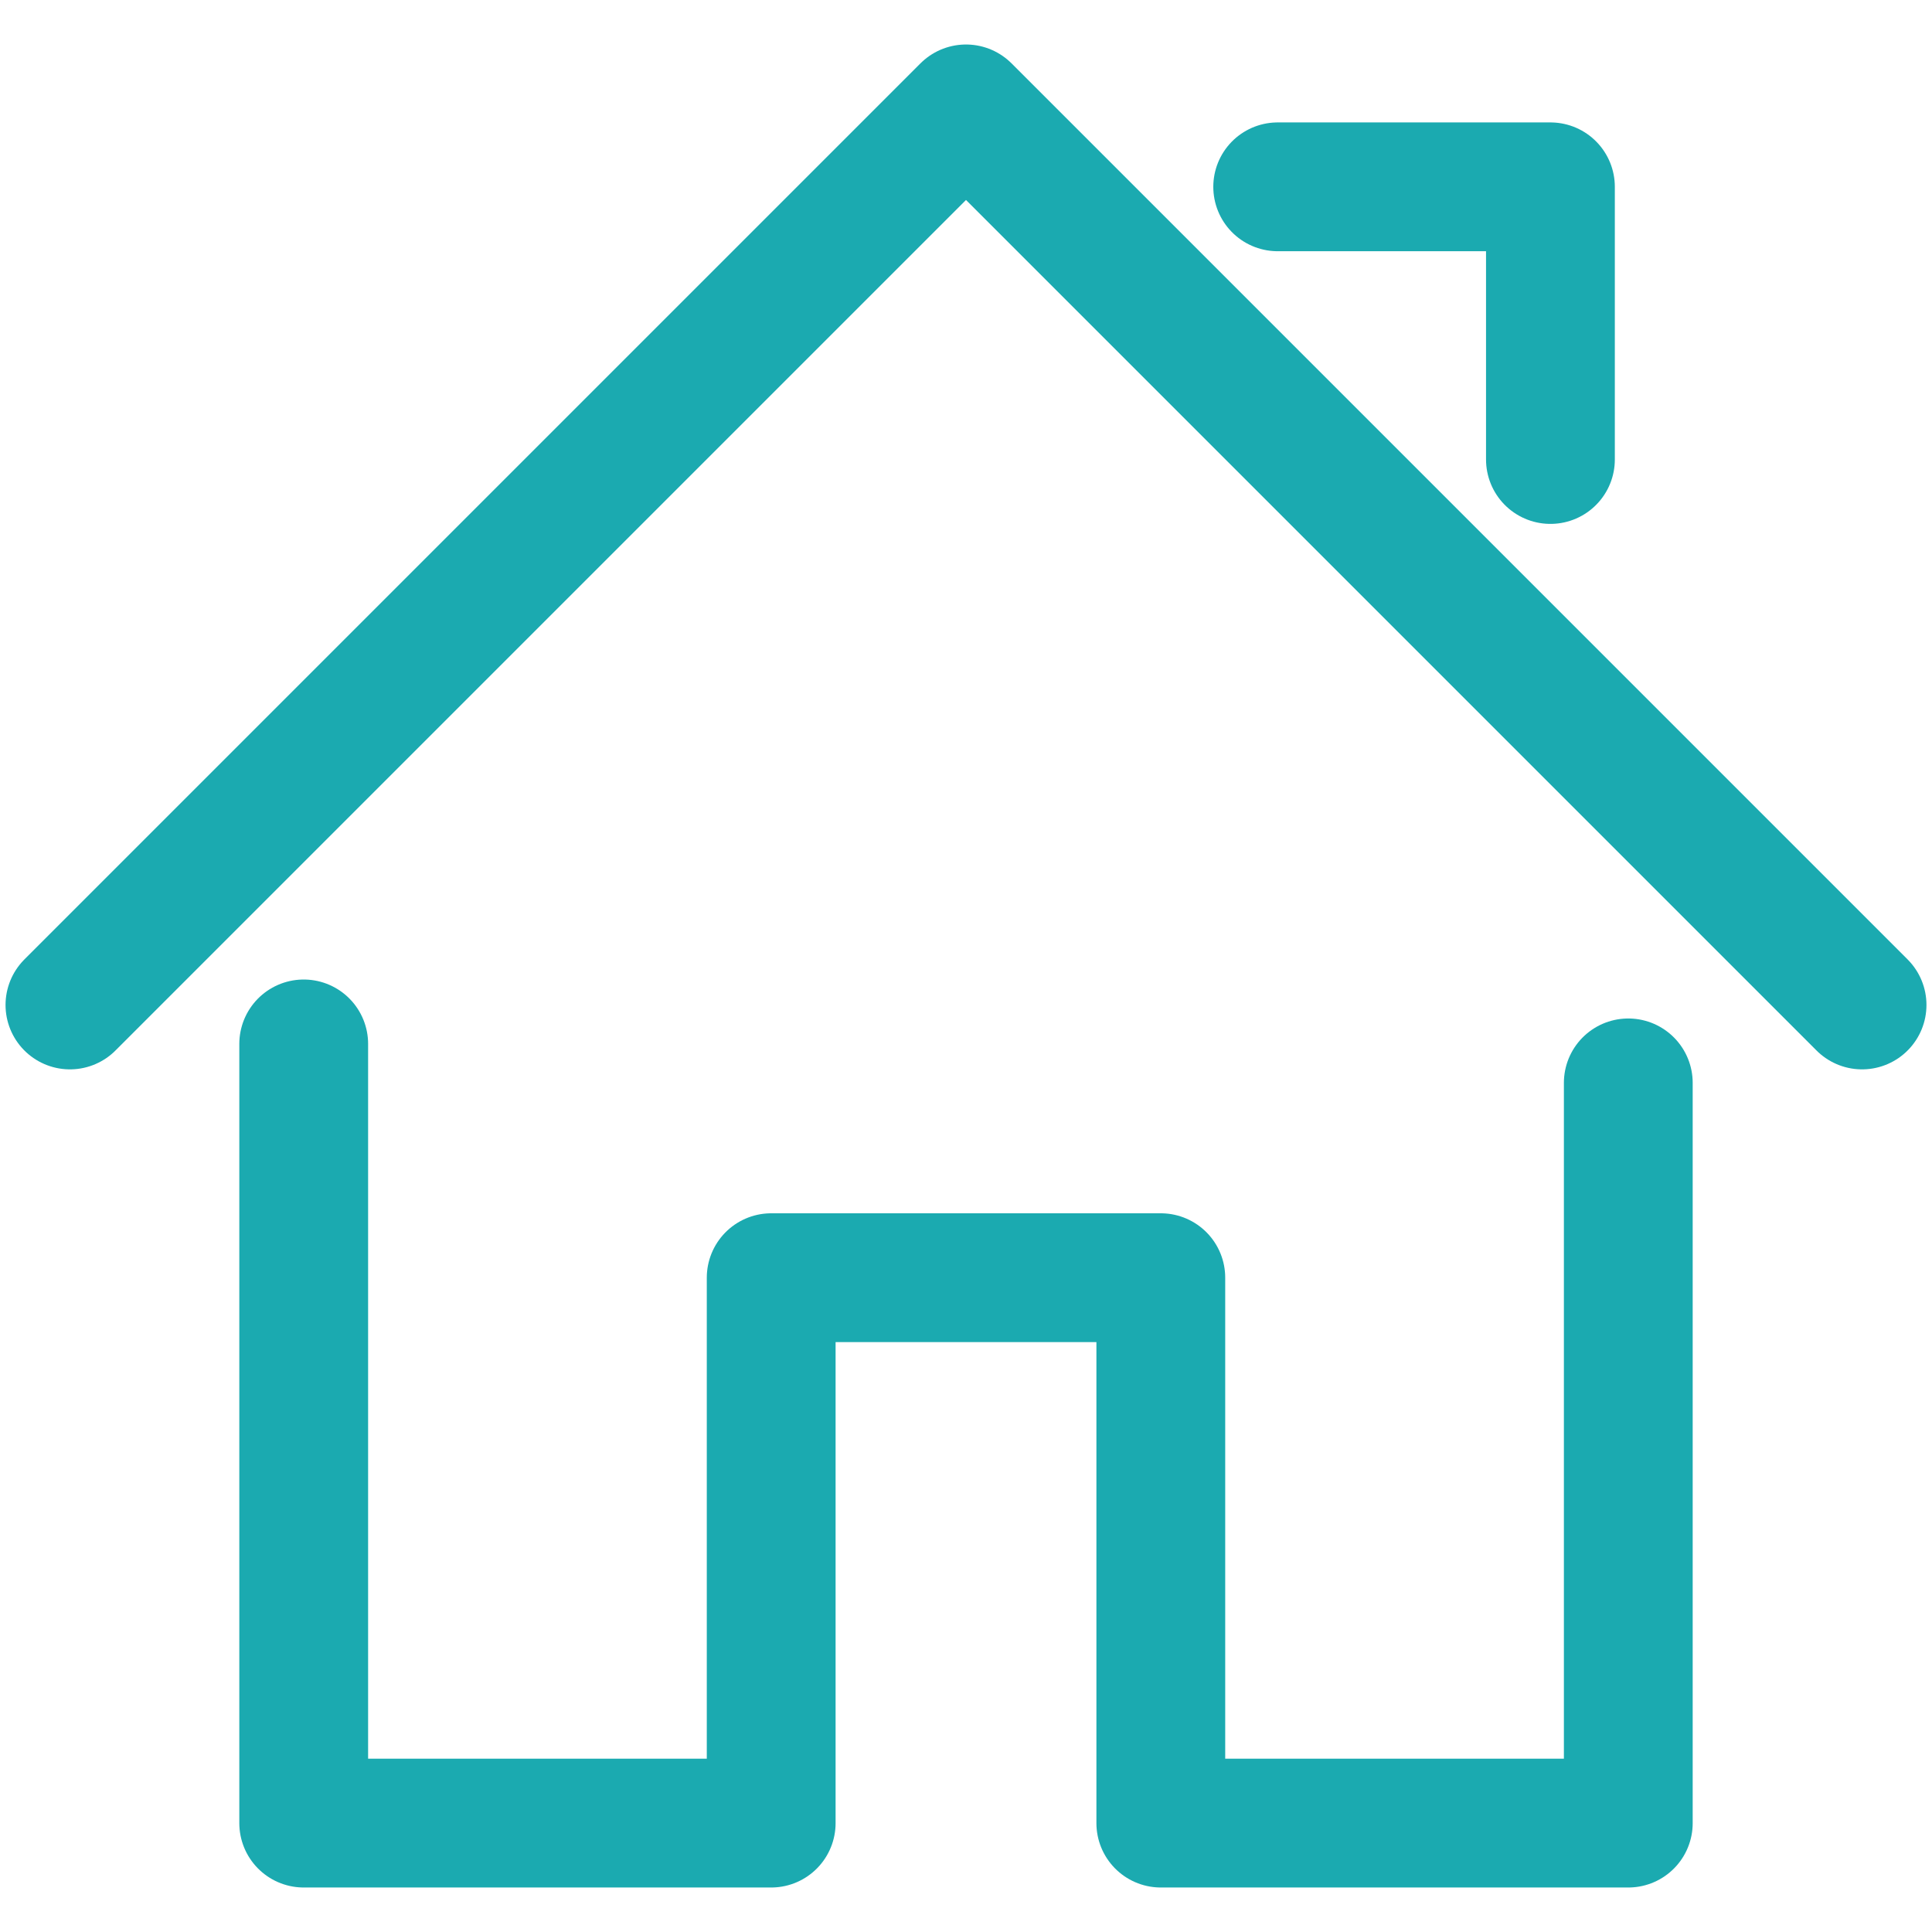 <svg id="Layer_1" data-name="Layer 1" xmlns="http://www.w3.org/2000/svg" viewBox="0 0 300 300"><defs><style>.cls-1{fill:none;stroke:#1baab0;stroke-linecap:round;stroke-linejoin:round;stroke-width:20px;}</style></defs><title>senior-amenities</title><polyline class="cls-1" points="47.16 162.1 47.16 283.09 119.75 283.09 119.75 198.4 180.25 198.4 180.25 283.09 252.84 283.09 252.84 168.15"/><polyline class="cls-1" points="10.86 156.05 150 16.91 289.14 156.05"/><polyline class="cls-1" points="198.4 29.01 240.75 29.01 240.75 71.35"/></svg>